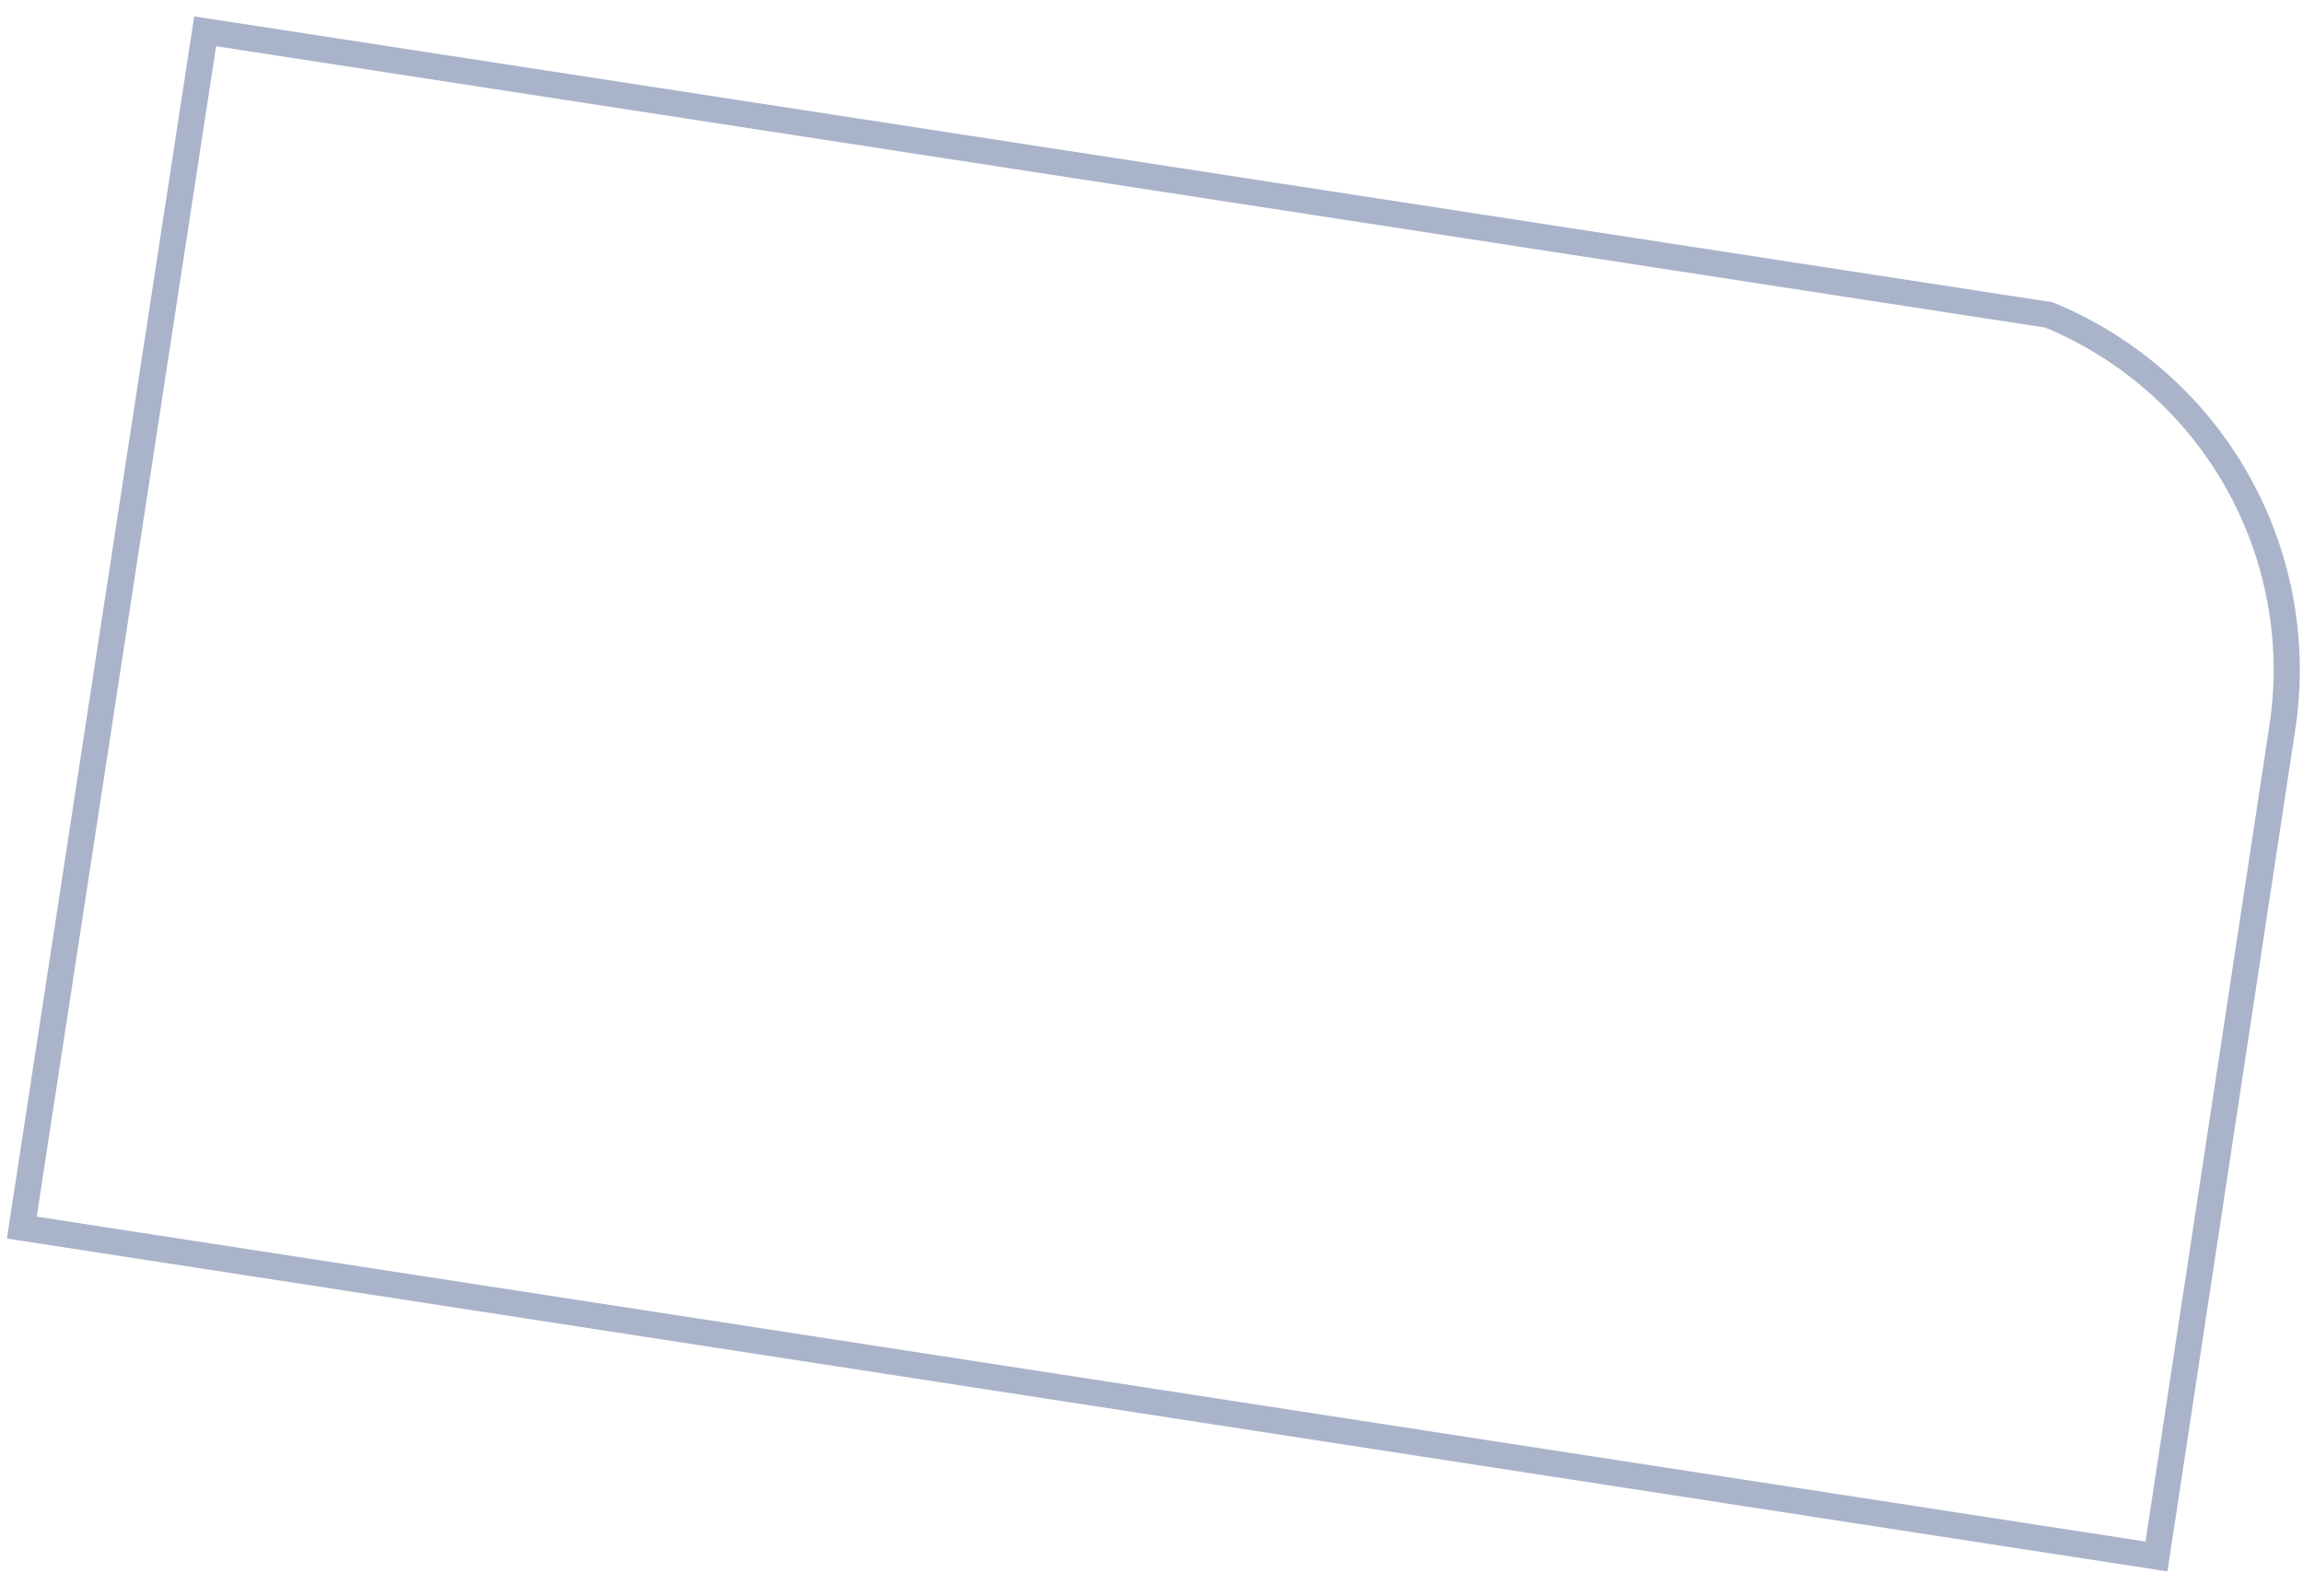 <?xml version="1.0" encoding="UTF-8"?> <svg xmlns="http://www.w3.org/2000/svg" width="88" height="61" viewBox="0 0 88 61" fill="none"> <path d="M0.833 46.92L82.401 59.491L87.212 27.799C87.705 24.552 87.094 21.234 85.476 18.376C83.859 15.518 81.329 13.286 78.292 12.037L7.839 1.197L0.833 46.92Z" stroke="#A9B3CA" stroke-miterlimit="10"></path> </svg> 